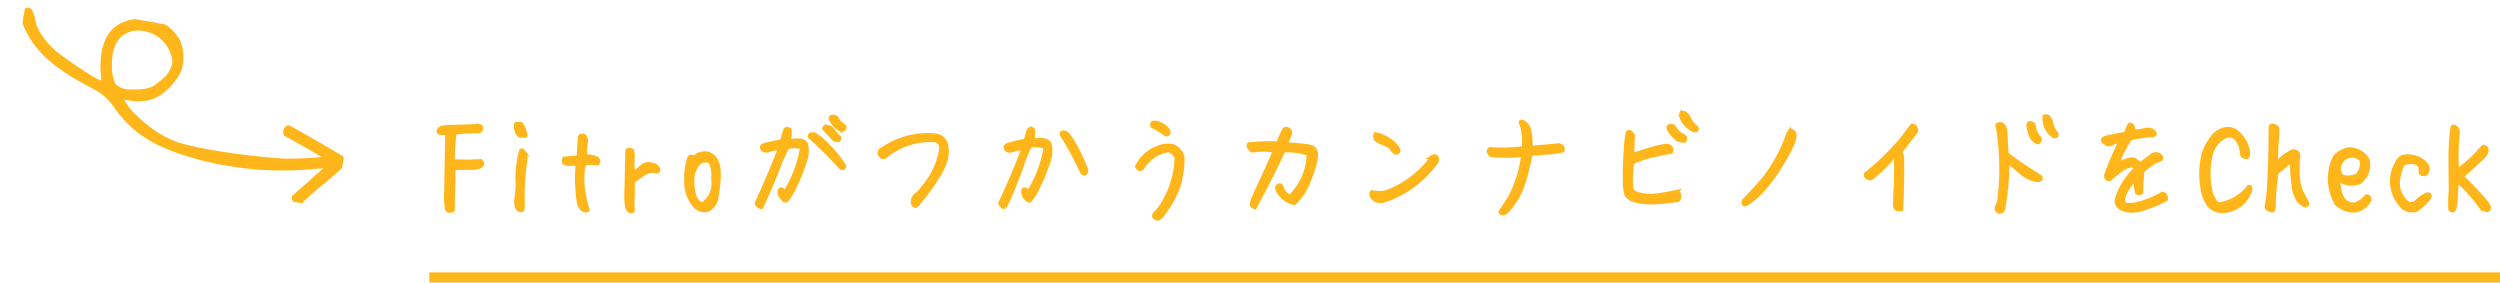<svg xmlns="http://www.w3.org/2000/svg" xmlns:xlink="http://www.w3.org/1999/xlink" width="492.585" height="55.675" viewBox="0 0 492.585 55.675">
  <defs>
    <clipPath id="clip-path">
      <rect id="長方形_23771" data-name="長方形 23771" width="66.977" height="30" fill="none"/>
    </clipPath>
  </defs>
  <g id="グループ_9993" data-name="グループ 9993" transform="translate(-547.415 -3143.325)">
    <g id="グループ_7982" data-name="グループ 7982" transform="translate(0.5 -207)">
      <path id="パス_11729" data-name="パス 11729" d="M4.728-8.544c1.248-.048,2.376-.072,3.336-.072a4.454,4.454,0,0,0,1.872-.24.785.785,0,0,0,.48-.528.552.552,0,0,0-.312-.552,34.709,34.709,0,0,1-5.472,0,37.537,37.537,0,0,1,.36-5.568,22.1,22.1,0,0,1,4.392-.312c.48.048.768-.12.84-.552.048-.216-.072-.36-.312-.456a1.059,1.059,0,0,0-.768,0c-2.472.1-4.224.144-5.256.168-1.032,0-1.656.168-1.9.5s-.192.552.144.648a2.947,2.947,0,0,0,1.416-.072c-.1,5.016-.168,8.76-.192,11.232a14.761,14.761,0,0,0,.168,3.96.711.711,0,0,0,.576.24.626.626,0,0,0,.528-.192c0-1.608.024-3.24.1-4.872C4.776-6.864,4.776-7.968,4.728-8.544ZM17.64-15.072a3.345,3.345,0,0,0,.792.144,1.34,1.34,0,0,0,.48,0,3.64,3.64,0,0,0-.144-.864,3.2,3.2,0,0,0-.744-1.44,5.909,5.909,0,0,1-.624-.048c-.24-.048-.336.048-.336.288A3.046,3.046,0,0,0,17.64-15.072Zm1.3,3.816c-.384-.5-.624-.768-.72-.768-.072-.024-.12,0-.12.048a19.5,19.5,0,0,0-.72,5.352,21.448,21.448,0,0,1-.144,3.72A4,4,0,0,0,17.28-.888c.192.36.36.552.528.6a.975.975,0,0,0,.456,0c.144-.024.192-.744.144-2.136a40.485,40.485,0,0,1,.144-4.44c.144-1.536.264-2.616.336-3.192A5.609,5.609,0,0,0,18.936-11.256ZM33.144-9.5c.24-.24.216-.528-.072-.888a4.579,4.579,0,0,0-2.424-.456,19.157,19.157,0,0,1,.168-2.5c.12-.72.048-1.2-.192-1.392A.591.591,0,0,0,30-14.952a.38.38,0,0,0-.312.384c-.1,1.128-.192,2.424-.24,3.864l-2.832.288c-.1.336-.12.576-.024.72a.565.565,0,0,0,.48.264,3.218,3.218,0,0,0,.84.024c.312,0,.768,0,1.344.024a26.211,26.211,0,0,0-.12,4.224c.072,1.152.168,2.136.264,2.9a2.731,2.731,0,0,0,.624,1.632c.336.288.6.432.792.408A.856.856,0,0,0,31.2-.288c.048-.048.024-.12-.048-.216a17.509,17.509,0,0,1-.672-2.712,16.7,16.7,0,0,1-.1-5.928,1.327,1.327,0,0,1,1.2-.432ZM44.232-7.968c.432.12.7.1.792-.024A.47.47,0,0,0,45-8.544,1.326,1.326,0,0,0,44.568-9a2.57,2.57,0,0,0-.624-.216,2.109,2.109,0,0,0-2.136.456,6.824,6.824,0,0,1-1.752,1.224c-.024-1.032-.024-1.992,0-2.952A3.406,3.406,0,0,0,39.936-12a.732.732,0,0,0-.528-.144c-.264,0-.384.1-.384.264-.072,3.408-.144,6.168-.192,8.232s.144,3.216.576,3.456c.264.192.456.24.576.12a.332.332,0,0,0,.1-.384,9.317,9.317,0,0,1-.024-1.656c.048-.984.048-2.232.024-3.744C42.168-7.584,43.536-8.28,44.232-7.968ZM56.544-2.592c.6-3.5.648-5.808.168-6.96a2.759,2.759,0,0,0-2.088-1.9,3.013,3.013,0,0,0-2.472.912q-.576-.432-.864-.144a11.364,11.364,0,0,0-.648,4.44,7.241,7.241,0,0,0,1.8,5.256,2.5,2.5,0,0,0,2.376.672A3.223,3.223,0,0,0,56.544-2.592Zm-2.568,1.08c-.6.1-1.152-.288-1.584-1.1a9.645,9.645,0,0,1-.432-4.9A6.175,6.175,0,0,1,53.016-9.5c.432-.5,1.152-.648,2.232-.456.552.648.792,2.016.744,4.056A4.923,4.923,0,0,1,53.976-1.512ZM80.232-18.456a1.49,1.49,0,0,0-.7-.216c-.264-.024-.408.072-.456.24a4.24,4.24,0,0,0,1.344,1.9c.552.384.888.528,1.056.408a.746.746,0,0,0,.312-.36.226.226,0,0,0-.1-.336c-.12-.1-.36-.288-.72-.6A2.147,2.147,0,0,1,80.232-18.456Zm-2.4,2.112c.624.672,1.272,1.392,1.992,2.16.456.12.72.144.816.072a.53.53,0,0,0,.12-.48,5,5,0,0,1-1.128-1.224A1.866,1.866,0,0,0,78.48-16.7a.557.557,0,0,0-.456.024A.425.425,0,0,0,77.832-16.344ZM65.424-.912c1.392-2.928,2.664-5.952,3.792-9.024.552-1.128.984-2.04,1.3-2.712a4.676,4.676,0,0,1,2.928.024A23.464,23.464,0,0,1,70.056-3.7a1.9,1.9,0,0,0-.624-.624c-.216-.1-.336.024-.408.312a1.724,1.724,0,0,0,.432,1.248c.36.5.672.7.936.528a9.921,9.921,0,0,0,1.56-2.616A33.007,33.007,0,0,0,73.9-9.6a5.862,5.862,0,0,0,.336-3.6c-.312-.816-1.44-1.008-3.456-.576.312-1.464.336-2.256.12-2.376a.7.7,0,0,0-.6-.072c-.168.072-.408.84-.768,2.352-1.416.288-2.448.5-3.048.648-.624.144-.936.336-.936.552a.679.679,0,0,0,.36.576,1.364,1.364,0,0,0,1.1-.048,8.423,8.423,0,0,1,2.112-.336C67.752-8.9,66.216-5.3,64.512-1.632A1.07,1.07,0,0,0,65.424-.912Zm16.248-8.28a32.077,32.077,0,0,0-3.432-4.08,13.553,13.553,0,0,0-2.28-1.872,1.083,1.083,0,0,0-.72-.048.351.351,0,0,0-.24.48,61.217,61.217,0,0,1,6.024,6c.264.168.456.192.576.1A.567.567,0,0,0,81.672-9.192ZM95.3-1.56c.144.312.312.456.48.456s.408-.24.744-.7S97.32-2.832,97.9-3.552a26.235,26.235,0,0,0,1.728-2.5c2.208-3.144,2.856-5.736,1.944-7.752a2.426,2.426,0,0,0-1.536-1.128,15.374,15.374,0,0,0-10.8,2.712.651.651,0,0,0-.48.48.731.731,0,0,0,.216.72.567.567,0,0,0,.792.216,13.965,13.965,0,0,1,10.08-3.24,2.966,2.966,0,0,1,.768.648,1.37,1.37,0,0,1,.288.84,14.83,14.83,0,0,1-3.552,7.776A5.557,5.557,0,0,1,96-3.312,1.74,1.74,0,0,0,95.3-1.56Zm18.12.648a77.808,77.808,0,0,0,3.6-8.976c.552-1.416.984-2.448,1.32-3.1a6.788,6.788,0,0,1,3.1.264A23.589,23.589,0,0,1,118.056-3.7a1.9,1.9,0,0,0-.624-.624c-.216-.1-.336.024-.408.312a1.724,1.724,0,0,0,.432,1.248c.36.5.672.7.936.528a9.921,9.921,0,0,0,1.56-2.616A33.007,33.007,0,0,0,121.9-9.6a5.93,5.93,0,0,0,.336-3.624c-.312-.816-1.44-1.08-3.456-.744.264-1.32.288-2.064.1-2.184a.639.639,0,0,0-.576-.072c-.168.072-.408.816-.768,2.256-1.416.288-2.448.528-3.048.7-.624.168-.936.384-.936.6a.679.679,0,0,0,.36.576,1.364,1.364,0,0,0,1.1-.048,8.423,8.423,0,0,1,2.112-.336c-1.368,3.576-2.9,7.176-4.608,10.848A1.07,1.07,0,0,0,113.424-.912Zm16.032-7.176a37.841,37.841,0,0,0-2.184-4.824,14.063,14.063,0,0,0-1.656-2.448,1.176,1.176,0,0,0-.672-.216.318.318,0,0,0-.36.36,57.8,57.8,0,0,1,4.032,7.44c.24.24.432.336.552.264A.82.82,0,0,0,129.456-8.088Zm10.92-.288a7.271,7.271,0,0,1,5.208-3.7,2.449,2.449,0,0,1,1.656,1.32A17.73,17.73,0,0,1,145.08-2.5,9.744,9.744,0,0,1,142.968.432c-.216.36-.192.6.048.768a.747.747,0,0,0,.672.144,2.332,2.332,0,0,0,.6-.456q3.24-4.32,3.744-7.632a18.021,18.021,0,0,0,.384-3.936,3.235,3.235,0,0,0-.6-1.224,3.781,3.781,0,0,0-1.272-.96,5.045,5.045,0,0,0-3.12.36,7.346,7.346,0,0,0-3.96,3.648A.878.878,0,0,0,140.376-8.376Zm4.2-7.272c.312.36.6.5.84.432.24-.1.312-.312.168-.648a2.314,2.314,0,0,0-1.032-1.032,3.4,3.4,0,0,0-1.44-.6c-.384-.048-.6,0-.648.168a.806.806,0,0,0,.048.528A16.4,16.4,0,0,1,144.576-15.648ZM168.048-4.512c-.12-.36-.24-.576-.336-.624s-.264,0-.456.12c-.192.1-.24.336-.168.648a4.815,4.815,0,0,0,3.36,2.688A11.8,11.8,0,0,0,173.5-6.624a16.846,16.846,0,0,0,1.224-4.368,1.827,1.827,0,0,0-.6-1.536c-.384-.312-2.208-.552-5.448-.72.408-.84.672-1.464.84-1.9a.72.72,0,0,0-.216-.96.7.7,0,0,0-.792-.072,21.017,21.017,0,0,0-1.248,2.736,47.755,47.755,0,0,0-5.736.216.547.547,0,0,0,.024.6,4.417,4.417,0,0,0,.576.624,14.217,14.217,0,0,1,4.512,0c-1.512,3.48-2.712,6.1-3.552,7.848-.816,1.776-1.152,2.76-.984,2.952a1.35,1.35,0,0,0,.552.36c2.04-3.768,3.912-7.488,5.664-11.184a12.222,12.222,0,0,1,4.944.672A11.8,11.8,0,0,1,169.584-2.9a3.291,3.291,0,0,1-1.008-.7A1.979,1.979,0,0,1,168.048-4.512ZM189.7-12.24a2.039,2.039,0,0,0,.72.624c.192.048.336-.024.5-.216.144-.168-.024-.552-.5-1.1a7.109,7.109,0,0,0-3.96-2.28c-.24.624,0,1.08.744,1.44a9.885,9.885,0,0,1,2.16,1.032Zm7.968,1.512a19.6,19.6,0,0,1-8.976,6.888,6.488,6.488,0,0,1-2.952.048.8.8,0,0,0,.048.888,1.753,1.753,0,0,0,.816.7,2.954,2.954,0,0,0,1.248.12,20.374,20.374,0,0,0,9.168-5.952c.984-1.08,1.488-1.776,1.512-2.112a.647.647,0,0,0-.192-.672C198.168-10.944,197.952-10.9,197.664-10.728Zm19.272-1.824a10.222,10.222,0,0,0-.312-3.7,2.2,2.2,0,0,0-1.44-1.464q-.252.072,0,.432a11.44,11.44,0,0,1,.456,4.8,32.1,32.1,0,0,1-6.624.192.468.468,0,0,0-.264.528,1.043,1.043,0,0,0,.576.648,30.033,30.033,0,0,0,6.216-.048,24.337,24.337,0,0,1-2.376,7.944A29.127,29.127,0,0,1,211.344-.36c-.24.24-.312.432-.216.552.1.144.312.168.7.1.36-.1,1.1-.936,2.208-2.592,1.128-1.632,2.112-4.632,2.952-9.024,1.536-.144,2.76-.264,3.72-.312a11.738,11.738,0,0,0,2.568-.408.868.868,0,0,0,0-.552c-.048-.168-.264-.312-.648-.456Q219.744-12.768,216.936-12.552Zm29.616-6.7a4.366,4.366,0,0,0,2.52,3.168c.288.12.48.12.624-.048.144-.144.024-.384-.384-.72a4.3,4.3,0,0,1-1.08-1.416,2.491,2.491,0,0,0-.888-1.1A.811.811,0,0,0,246.552-19.248Zm-2.184,3.264a7.231,7.231,0,0,0,1.176,1.416,2.136,2.136,0,0,0,1.752.6c.288-.432.168-.768-.408-1.008a3.208,3.208,0,0,1-1.344-1.224c-.264-.456-.552-.7-.816-.672a.722.722,0,0,0-.528.192C244.128-16.56,244.176-16.32,244.368-15.984Zm1.392,12.12c-3.144.7-5.208.936-6.168.72q-2.376-.288-2.736-1.224a18.738,18.738,0,0,1,.192-5.328,20.9,20.9,0,0,1,4.848-1.536c1.824-.36,2.736-.552,2.784-.576a1.749,1.749,0,0,0,0-.552c-.048-.336-.36-.528-.936-.6a22.74,22.74,0,0,0-3.168.72c-.792.264-1.992.648-3.576,1.1l.144-3.648a2.154,2.154,0,0,0-.5-.816c-.144-.12-.312-.1-.528.048a29.612,29.612,0,0,0-.384,3.7c-.144,2.04-.216,3.888-.168,5.568a9.532,9.532,0,0,0,.336,3.024,2.708,2.708,0,0,0,1.368.984c1.848.648,4.776.648,8.808-.024a1.281,1.281,0,0,0,.192-.96A.768.768,0,0,0,245.76-3.864Zm22.152-11.808A31.207,31.207,0,0,1,263.04-6.5c-1.344,1.56-2.688,3-4.008,4.368-.12.336-.1.576.072.7s.768-.24,1.8-1.1a19.024,19.024,0,0,0,2.952-3.072,35.344,35.344,0,0,0,2.3-3.264c.6-.96,1.152-1.968,1.7-2.976a11.325,11.325,0,0,0,1.08-2.544c.144-.672.072-1.128-.216-1.32A.618.618,0,0,0,267.912-15.672Zm22.272,1.392a54.411,54.411,0,0,1-6.84,6.72.364.364,0,0,0-.312.384c0,.192.12.36.384.5a.818.818,0,0,0,.7.1,29.476,29.476,0,0,0,4.848-4.848c.1,2.832.048,5.592-.12,8.28,0,.384-.024.888-.048,1.56-.048.672.12,1.032.5,1.1a1.335,1.335,0,0,0,.7.024c.192-3.36.24-6.624.192-9.84a2.193,2.193,0,0,0-.408-1.416c.72-.912,1.776-2.28,3.192-4.128a1.338,1.338,0,0,0-.192-.768.855.855,0,0,0-.624-.288Zm28.1-4.368a4.074,4.074,0,0,0,1.608,3.672.556.556,0,0,0,.648.072c.168-.1.12-.36-.216-.768a4.835,4.835,0,0,1-.744-1.656,2.492,2.492,0,0,0-.576-1.272A.61.61,0,0,0,318.288-18.648ZM315.12-16.68a7.711,7.711,0,0,0,.5,1.8,2.379,2.379,0,0,0,1.344,1.248c.456-.312.48-.7.072-1.1a3.387,3.387,0,0,1-.792-1.656c-.072-.528-.24-.84-.48-.936a.662.662,0,0,0-.552-.048C315.1-17.28,315.048-17.064,315.12-16.68Zm-5.712-.552q-.4.072-.432.288a.867.867,0,0,0,.144.552,50.648,50.648,0,0,1,.192,14.5c-.216.456-.36.84-.48,1.128-.1.288.048.552.456.792a.679.679,0,0,0,.816-.48,53.433,53.433,0,0,0,.84-9.432c.7.528,1.56,1.2,2.544,2.04a7.074,7.074,0,0,0,2.568,1.512c.744.168,1.2.168,1.392-.024.168-.192.072-.408-.288-.624a70.584,70.584,0,0,1-6.384-4.368c-.1-1.7-.168-3-.216-3.864a3.264,3.264,0,0,0-.384-1.656A1.108,1.108,0,0,0,309.408-17.232ZM341.5-3.5a18.356,18.356,0,0,1-5.376,2.112c-1.272.168-2.04.1-2.232-.216a2.108,2.108,0,0,1,.072-1.7,8.891,8.891,0,0,1,2.232-3.144,10.576,10.576,0,0,0,.288,2.688.6.6,0,0,0,.816,0,34.708,34.708,0,0,1,.264-4.224,12.661,12.661,0,0,1,2.472-1.848c.576-.24.96-.408,1.128-.48.144-.336,0-.624-.408-.864a1.3,1.3,0,0,0-1.464.264c-.552.432-1.32.984-2.28,1.656-.576-.648-1.032-.984-1.392-1.008a2.982,2.982,0,0,0-1.32.264q-.792.288-1.728.72A20.445,20.445,0,0,1,335.16-14.4a21.475,21.475,0,0,1,3.432-.576c.864-.024,1.3-.12,1.368-.288.048-.168-.1-.384-.432-.624a2.039,2.039,0,0,0-1.632-.12,12.029,12.029,0,0,1-2.16.264,2.032,2.032,0,0,0-.144-1.032,1.534,1.534,0,0,0-.36-.312c-.168-.12-.288,0-.384.36l-.624,1.416c-1.776.312-2.976.552-3.6.7s-.912.36-.864.648a2.418,2.418,0,0,0,.888.7,1.369,1.369,0,0,0,.984-.216,6.611,6.611,0,0,1,1.68-.456,56.55,56.55,0,0,0-2.9,6.744c-.072.6.168.864.7.792a23.043,23.043,0,0,1,2.136-1.728,4.173,4.173,0,0,1,1.992-.936.967.967,0,0,1,1.1.576,13.844,13.844,0,0,0-3.84,6.048,1.758,1.758,0,0,0,.24,1.272,2.725,2.725,0,0,0,1.632.888A6.213,6.213,0,0,0,337.536-.5a27.021,27.021,0,0,0,4.632-1.9A.919.919,0,0,0,341.5-3.5ZM353.328-.1A5.835,5.835,0,0,0,358.8-4.32q.108-.612-.288-.5a9.451,9.451,0,0,1-5.856,3.432c-.624-.144-1.152-.912-1.632-2.256a16.05,16.05,0,0,1,.048-7.8,5.383,5.383,0,0,1,2.88-3.408,3.766,3.766,0,0,1,1.056-.1,2.024,2.024,0,0,1,1.272.888,4.58,4.58,0,0,1,.864,2.568.734.734,0,0,0,.408.648,1.362,1.362,0,0,0,.5.144c.144,0,.24-.192.288-.6a3.223,3.223,0,0,0-.264-1.512,6.167,6.167,0,0,0-.864-1.68,5.81,5.81,0,0,0-1.392-1.368,2.769,2.769,0,0,0-2.208-.288,4.3,4.3,0,0,0-2.424,1.776,9.739,9.739,0,0,0-1.464,2.688,15.015,15.015,0,0,0-.552,3.12,16.1,16.1,0,0,0,.24,4.08,7.234,7.234,0,0,0,1.3,3.288A3.359,3.359,0,0,0,353.328-.1Zm16.56-1.2a.4.4,0,0,0,.048-.5c-.12-.192-.5-.936-1.152-2.208-.624-1.272-.816-3.648-.528-7.1a.94.94,0,0,0-.48-.648.942.942,0,0,0-.72-.048,9.115,9.115,0,0,0-3.216,2.592c.024-1.656.072-3.072.144-4.272a28.147,28.147,0,0,0,.144-2.928,1.528,1.528,0,0,0-.72-.48.473.473,0,0,0-.6.216c0,.624,0,1.944-.024,3.936-.024,2.016-.1,3.984-.192,5.928s-.192,3.216-.24,3.768a10.383,10.383,0,0,1-.264,1.584c-.1.5-.048.84.192.96a1.842,1.842,0,0,0,.624.264.656.656,0,0,0,.384-.048c.1-.048.144-.6.144-1.7a46.079,46.079,0,0,1,.552-5.712,38.647,38.647,0,0,0,3.072-2.616,27.469,27.469,0,0,0,.24,4.848,6.678,6.678,0,0,0,1.008,3.24,2.851,2.851,0,0,0,1.08.912C369.624-1.224,369.792-1.224,369.888-1.3ZM380.28-5.76a4.138,4.138,0,0,0,1.608-4.464,4.146,4.146,0,0,0-3.72-2.016,4.911,4.911,0,0,0-2.616,1.392,9.649,9.649,0,0,0,0,8.808c.1.456.6.888,1.488,1.32a4.147,4.147,0,0,0,2.232.528A4.19,4.19,0,0,0,380.664-.6a4.328,4.328,0,0,0,.96-.744,2.563,2.563,0,0,0,.672-1.08.822.822,0,0,0-.288-.528.55.55,0,0,0-.432.048,4.125,4.125,0,0,1-2.208,1.512,2.411,2.411,0,0,1-2.016-.72c-.7-.6-1.128-2.064-1.272-4.392A4.07,4.07,0,0,0,380.28-5.76ZM376.3-8.928a3.084,3.084,0,0,1,1.1-1.656,2.662,2.662,0,0,1,1.512-.432,2.713,2.713,0,0,1,1.752.768,3.222,3.222,0,0,1-.84,3.168,4.3,4.3,0,0,1-2.88.216A2.083,2.083,0,0,1,376.3-8.928ZM388.92-.84a3.01,3.01,0,0,0,2.448.576,10.254,10.254,0,0,0,1.9-1.536,4.094,4.094,0,0,0,.816-1.08c.1-.24.072-.384-.1-.456a.6.6,0,0,0-.552.072,7.128,7.128,0,0,0-1.8,1.272,1.554,1.554,0,0,1-1.608.456q-.864-.288-1.8-2.232c-.6-1.272-.432-3.12.552-5.5a3.058,3.058,0,0,1,2.616-.336c.648.288.984.624.984.984v.936c.048.168.216.288.552.312a.482.482,0,0,0,.6-.288c.1-.216.144-.432.216-.6a1.3,1.3,0,0,0-.192-.84,4.629,4.629,0,0,0-4.92-1.584,3.484,3.484,0,0,0-.744.768q-.18.324-.72,1.44A7.137,7.137,0,0,0,388.92-.84Zm13.44-7.776c1.3-1.176,2.136-1.944,2.472-2.352a1.866,1.866,0,0,0,.528-1.08c0-.336-.1-.528-.312-.6a.5.5,0,0,0-.456,0,26.715,26.715,0,0,1-5.088,4.7c-.072-2.64-.1-4.464,0-5.472.1-.984.144-1.872.168-2.64a1.605,1.605,0,0,0-.48-.5c-.216-.144-.384-.192-.528-.1a38.035,38.035,0,0,0-.408,5.64c0,2.136,0,4.416.048,6.84a27.755,27.755,0,0,0-.1,3.7.448.448,0,0,0,.552.24c.24-.072.408-.672.48-1.848.048-1.176.144-2.52.264-4.032A25.949,25.949,0,0,1,404.5-.528c.288.072.576.168.864.216.264.072.432-.072.456-.408.024-.36-.528-1.152-1.7-2.424s-2.4-2.52-3.672-3.768Z" transform="translate(631.5 3392)" fill="#ffb61a" stroke="#ffb61a" stroke-width="0.8"/>
      <line id="線_128" data-name="線 128" x2="408" transform="translate(631.5 3405)" fill="none" stroke="#ffb61a" stroke-width="2"/>
    </g>
    <g id="グループ_9377" data-name="グループ 9377" transform="translate(552.625 3143.325) rotate(10)">
      <g id="グループ_9196" data-name="グループ 9196" transform="translate(0 0)" clip-path="url(#clip-path)">
        <path id="パス_11671" data-name="パス 11671" d="M60.284,29.31c2.869-3.823,3.441-4.026,6.333-7.832.676-.891.339-1.405-.515-1.723-3.582-1.329-7.171-2.652-10.783-3.894-.413-.143-.724,1.106-.261,1.261,3.04,1.01,8.96,3.125,8.963,3.367a63.15,63.15,0,0,1-8.543,1.96c-4.336.533-14.706,1.163-20.341.581-4.148-.43-7.617-2.225-10.97-4.592a10.529,10.529,0,0,1-1.688-1.564c-.133-.148-.7-.646-.679-.849.035-.422,1.1-.553,1.406-.55,4.672.049,6.856-2.5,8.5-6.18.741-1.653.2-4.717-.767-6.134A7.239,7.239,0,0,0,25.367,0c-3.191-.044-6.909,1.125-8.046,4.563a9.349,9.349,0,0,0-.448,3.052,16.84,16.84,0,0,0,.675,4.446c.134.425.218.863.387,1.545a7.639,7.639,0,0,1-1.668-.236A80.684,80.684,0,0,1,7.853,9.678a15.114,15.114,0,0,1-5.16-4.4c-.642-.942-.86-2.145-1.539-3.046S-.143,2.64.03,3.306A7.511,7.511,0,0,0,1.3,5.658c3.671,5.071,9.294,6.99,14.857,8.838a10.949,10.949,0,0,1,4.836,2.953c.4.432.862.807,1.3,1.2,4.708,4.24,10.521,5.362,16.558,5.923a64.123,64.123,0,0,0,22.06-1.953c.9-.232,2.168-.609,3.531-.874-.406.888-5.272,6.749-5.666,7.368-.2.306.734,1.053,1.053.845.2-.135.3-.44.458-.653M19.656,13.389A7.9,7.9,0,0,1,18.34,9.828a9.711,9.711,0,0,1-.02-4.268c.764-3.122,3.8-4.455,6.787-3.946,4.189.715,6.063,4.588,5.832,6.06a6.109,6.109,0,0,1-1.26,3.065c-.358.443-.733.87-1.1,1.307-1.285,1.535-3.145,1.9-5.012,2.2a4.779,4.779,0,0,1-3.386-.384,2.734,2.734,0,0,1-.528-.473" transform="translate(0 0)" fill="#ffb61a" stroke="#ffb61a" stroke-width="1"/>
      </g>
    </g>
  </g>
</svg>
